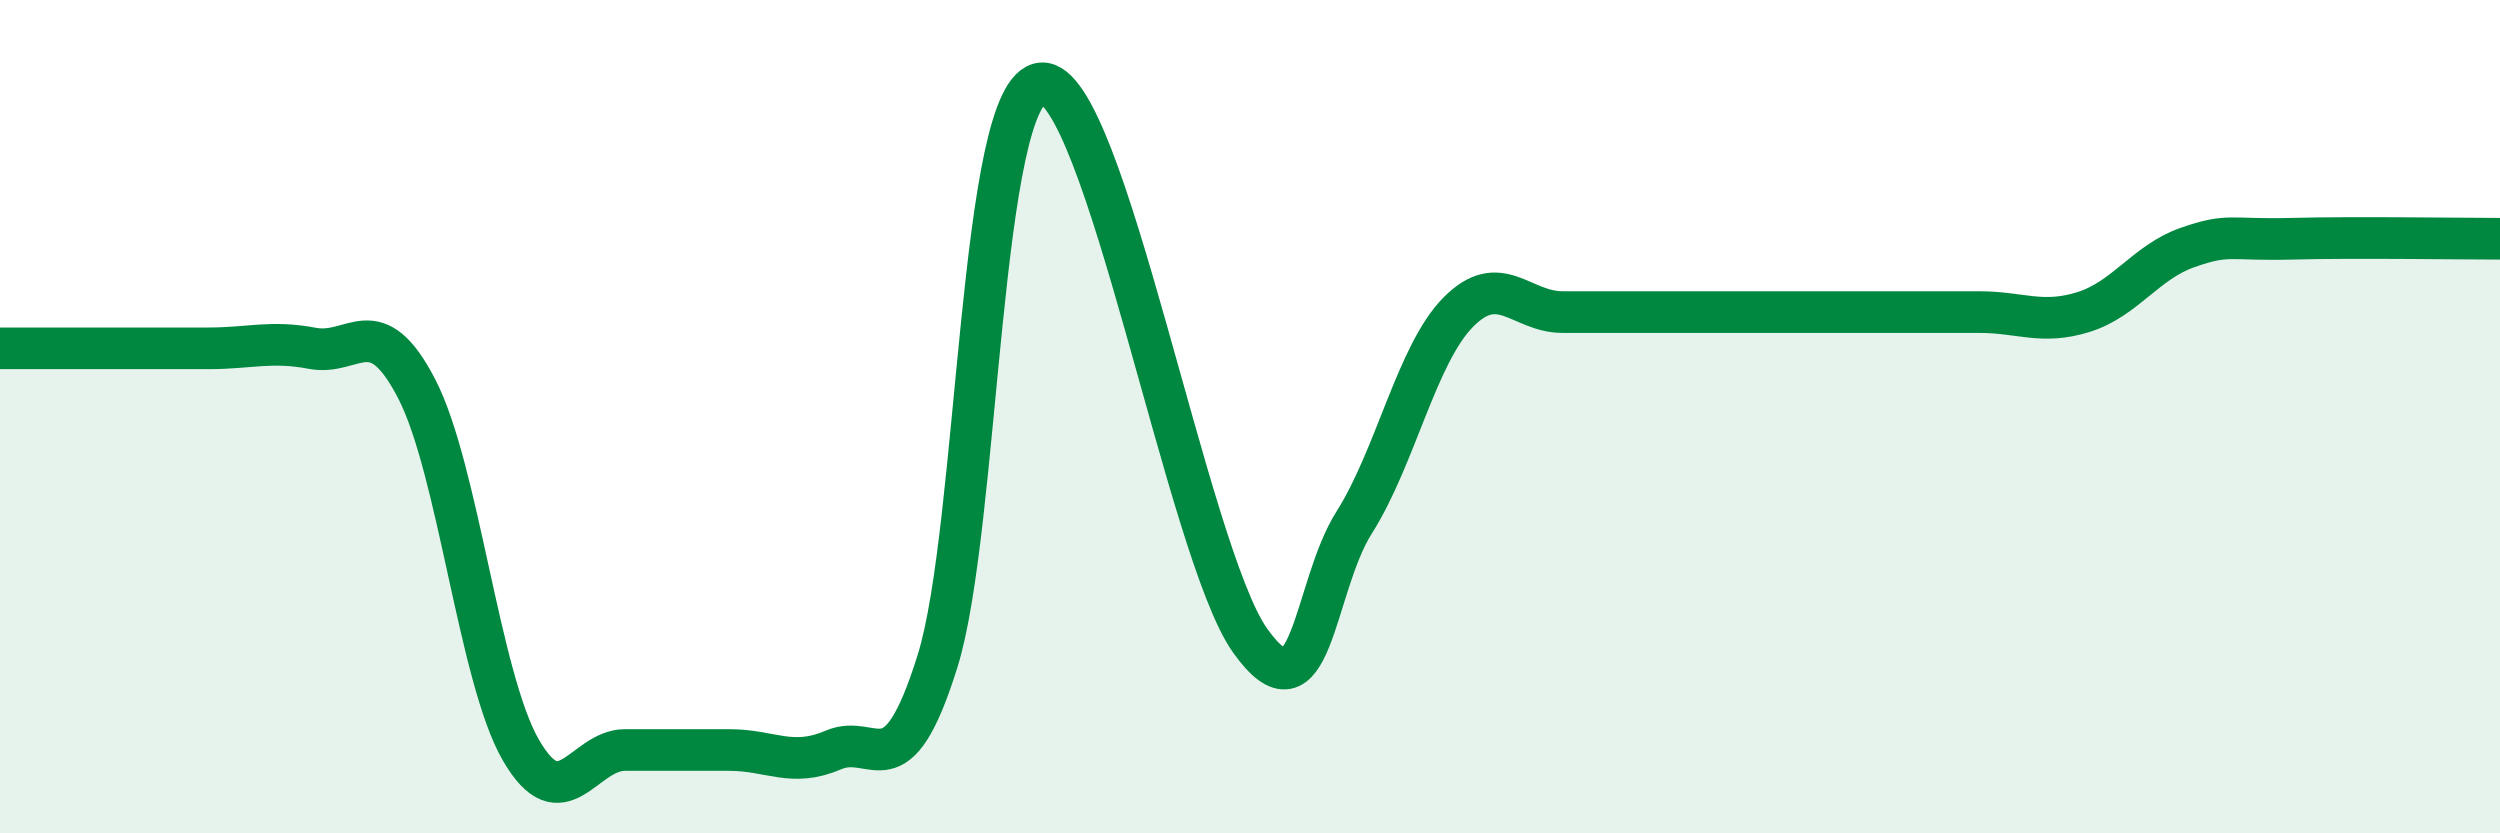 
    <svg width="60" height="20" viewBox="0 0 60 20" xmlns="http://www.w3.org/2000/svg">
      <path
        d="M 0,8.36 C 0.5,8.36 1.5,8.36 2.5,8.36 C 3.5,8.36 4,8.36 5,8.36 C 6,8.36 6.5,8.17 7.5,8.36 C 8.5,8.55 9,7.4 10,9.33 C 11,11.26 11.5,16.27 12.5,18 C 13.5,19.73 14,18 15,18 C 16,18 16.5,18 17.5,18 C 18.5,18 19,18.43 20,18 C 21,17.57 21.5,19.07 22.5,15.87 C 23.5,12.67 23.5,2.1 25,2 C 26.5,1.9 28.5,13.26 30,15.37 C 31.5,17.48 31.5,14.12 32.5,12.54 C 33.5,10.96 34,8.5 35,7.49 C 36,6.48 36.5,7.49 37.5,7.49 C 38.5,7.49 39,7.49 40,7.49 C 41,7.49 41.5,7.49 42.5,7.49 C 43.5,7.49 44,7.49 45,7.49 C 46,7.49 46.5,7.49 47.5,7.49 C 48.5,7.49 49,7.8 50,7.49 C 51,7.18 51.5,6.29 52.5,5.94 C 53.5,5.59 53.5,5.77 55,5.73 C 56.5,5.69 59,5.73 60,5.73L60 20L0 20Z"
        fill="#008740"
        opacity="0.1"
        stroke-linecap="round"
        stroke-linejoin="round"
      />
      <path
        d="M 0,8.36 C 0.5,8.36 1.5,8.36 2.5,8.36 C 3.5,8.36 4,8.36 5,8.36 C 6,8.36 6.5,8.17 7.5,8.36 C 8.5,8.55 9,7.4 10,9.33 C 11,11.26 11.5,16.27 12.5,18 C 13.5,19.73 14,18 15,18 C 16,18 16.5,18 17.5,18 C 18.5,18 19,18.43 20,18 C 21,17.57 21.5,19.07 22.5,15.87 C 23.5,12.67 23.5,2.1 25,2 C 26.5,1.9 28.5,13.26 30,15.37 C 31.5,17.48 31.5,14.12 32.5,12.54 C 33.5,10.96 34,8.5 35,7.49 C 36,6.48 36.5,7.49 37.5,7.49 C 38.5,7.49 39,7.49 40,7.49 C 41,7.49 41.5,7.49 42.5,7.49 C 43.5,7.49 44,7.49 45,7.49 C 46,7.49 46.5,7.49 47.5,7.49 C 48.5,7.49 49,7.8 50,7.49 C 51,7.18 51.5,6.29 52.5,5.94 C 53.5,5.59 53.5,5.77 55,5.73 C 56.5,5.69 59,5.73 60,5.73"
        stroke="#008740"
        stroke-width="1"
        fill="none"
        stroke-linecap="round"
        stroke-linejoin="round"
      />
    </svg>
  